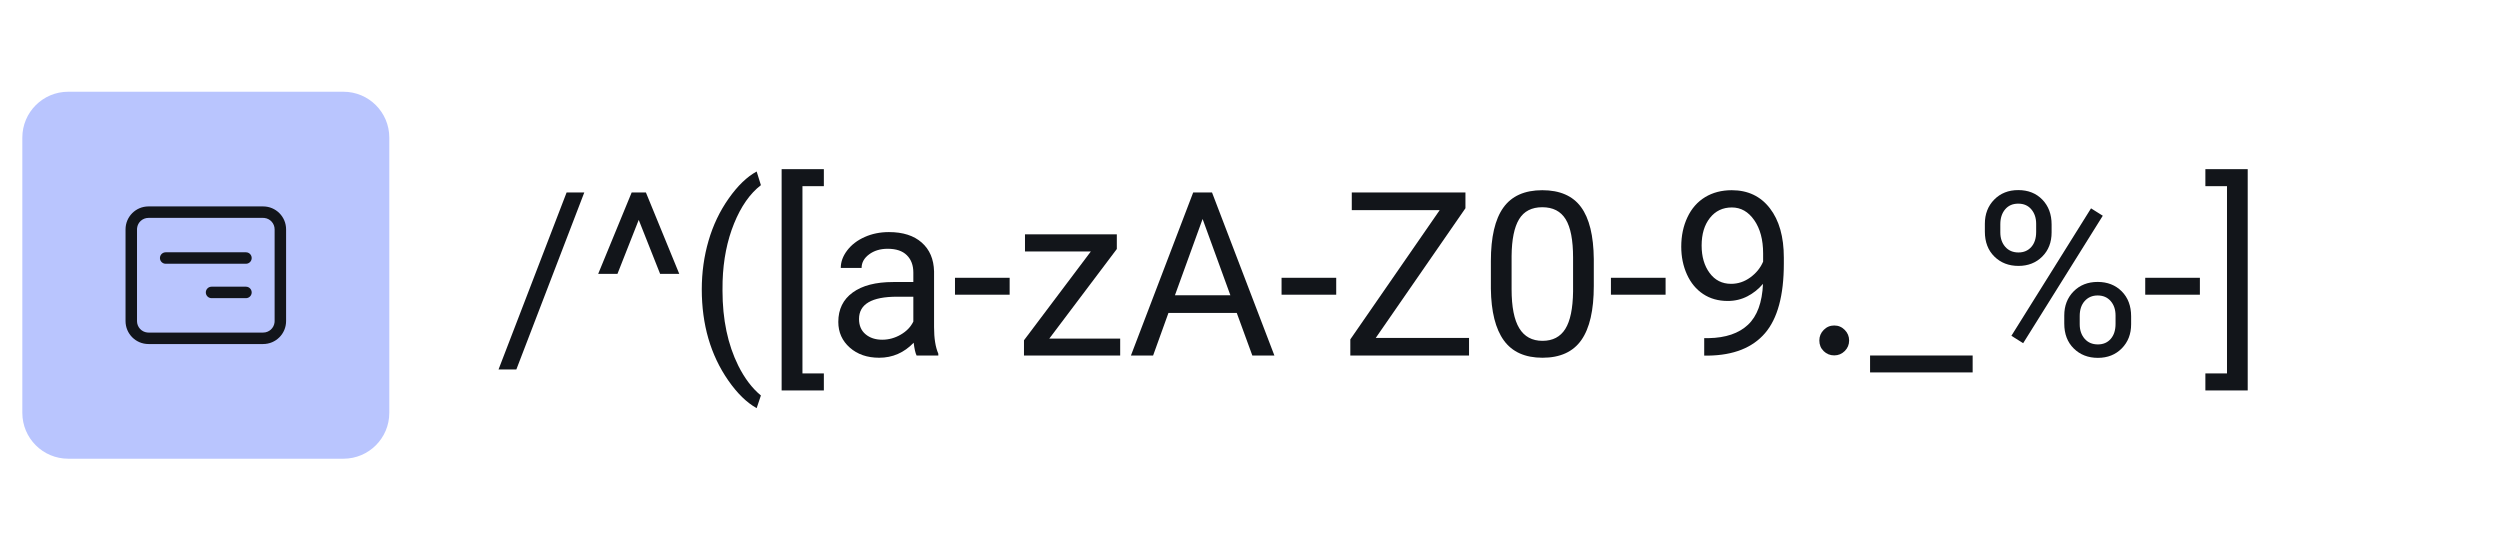 <?xml version="1.0" encoding="utf-8" ?>
<svg xmlns="http://www.w3.org/2000/svg" xmlns:xlink="http://www.w3.org/1999/xlink" width="218" height="48">
	<path fill="#12151A" transform="translate(43.471 16.781)" d="M1.553 15.439L0 15.439L5.938 0L7.48 0L1.553 15.439Z"/>
	<path fill="#12151A" transform="translate(52.162 16.781)" d="M3.535 2.393L1.68 7.1L0 7.1L2.92 0L4.16 0L7.07 7.1L5.4 7.1L3.535 2.393Z"/>
	<path fill="#12151A" transform="translate(61.195 14.955)" d="M0 10.273C0 8.802 0.197 7.389 0.591 6.035C0.985 4.681 1.572 3.451 2.354 2.344C3.135 1.237 3.945 0.456 4.785 0L5.156 1.191C4.206 1.921 3.426 3.034 2.817 4.531C2.209 6.029 1.875 7.705 1.816 9.561L1.807 10.391C1.807 12.904 2.266 15.085 3.184 16.934C3.737 18.04 4.395 18.906 5.156 19.531L4.785 20.635C3.919 20.153 3.092 19.346 2.305 18.213C0.768 15.999 0 13.353 0 10.273Z"/>
	<path fill="#12151A" transform="translate(68.158 14.75)" d="M3.682 1.484L1.816 1.484L1.816 17.812L3.682 17.812L3.682 19.297L0 19.297L0 0L3.682 0L3.682 1.484Z"/>
	<path fill="#12151A" transform="translate(73.1 20.238)" d="M6.826 10.762C6.722 10.553 6.637 10.182 6.572 9.648C5.732 10.521 4.73 10.957 3.564 10.957C2.523 10.957 1.668 10.662 1.001 10.073C0.334 9.484 0 8.737 0 7.832C0 6.732 0.418 5.877 1.255 5.269C2.091 4.66 3.268 4.355 4.785 4.355L6.543 4.355L6.543 3.525C6.543 2.894 6.354 2.391 5.977 2.017C5.599 1.642 5.042 1.455 4.307 1.455C3.662 1.455 3.122 1.618 2.686 1.943C2.249 2.269 2.031 2.663 2.031 3.125L0.215 3.125C0.215 2.598 0.402 2.088 0.776 1.597C1.151 1.105 1.659 0.716 2.3 0.43C2.941 0.143 3.646 0 4.414 0C5.632 0 6.585 0.304 7.275 0.913C7.965 1.522 8.324 2.36 8.35 3.428L8.35 8.291C8.35 9.261 8.473 10.033 8.721 10.605L8.721 10.762L6.826 10.762ZM3.828 9.385C4.395 9.385 4.932 9.238 5.439 8.945C5.947 8.652 6.315 8.271 6.543 7.803L6.543 5.635L5.127 5.635C2.913 5.635 1.807 6.283 1.807 7.578C1.807 8.145 1.995 8.587 2.373 8.906C2.751 9.225 3.236 9.385 3.828 9.385Z"/>
	<path fill="#12151A" transform="translate(83.275 24.223)" d="M0 0L4.766 0L4.766 1.475L0 1.475L0 0Z"/>
	<path fill="#12151A" transform="translate(89.291 20.434)" d="M2.207 9.092L8.389 9.092L8.389 10.566L0 10.566L0 9.238L5.83 1.494L0.088 1.494L0.088 0L8.096 0L8.096 1.279L2.207 9.092Z"/>
	<path fill="#12151A" transform="translate(98.617 16.781)" d="M9.229 10.508L3.271 10.508L1.934 14.219L0 14.219L5.43 0L7.07 0L12.51 14.219L10.586 14.219L9.229 10.508ZM3.838 8.965L8.672 8.965L6.25 2.314L3.838 8.965Z"/>
	<path fill="#12151A" transform="translate(111.752 24.223)" d="M0 0L4.766 0L4.766 1.475L0 1.475L0 0Z"/>
	<path fill="#12151A" transform="translate(117.748 16.781)" d="M2.217 12.686L10.352 12.686L10.352 14.219L0 14.219L0 12.812L7.793 1.543L0.127 1.543L0.127 0L10.039 0L10.039 1.377L2.217 12.686Z"/>
	<path fill="#12151A" transform="translate(130.004 16.586)" d="M8.975 8.35C8.975 10.465 8.613 12.038 7.891 13.066C7.168 14.095 6.038 14.609 4.502 14.609C2.985 14.609 1.862 14.106 1.133 13.101C0.404 12.095 0.026 10.592 0 8.594L0 6.182C0 4.092 0.361 2.539 1.084 1.523C1.807 0.508 2.939 0 4.482 0C6.012 0 7.139 0.49 7.861 1.47C8.584 2.45 8.955 3.962 8.975 6.006L8.975 8.35ZM7.168 5.879C7.168 4.349 6.953 3.234 6.523 2.534C6.094 1.834 5.413 1.484 4.482 1.484C3.558 1.484 2.884 1.833 2.461 2.529C2.038 3.226 1.82 4.297 1.807 5.742L1.807 8.633C1.807 10.169 2.03 11.304 2.476 12.036C2.922 12.769 3.597 13.135 4.502 13.135C5.394 13.135 6.056 12.79 6.489 12.1C6.922 11.41 7.148 10.322 7.168 8.838L7.168 5.879Z"/>
	<path fill="#12151A" transform="translate(140.473 24.223)" d="M0 0L4.766 0L4.766 1.475L0 1.475L0 0Z"/>
	<path fill="#12151A" transform="translate(146.605 16.586)" d="M7.129 8.164C6.751 8.613 6.3 8.975 5.776 9.248C5.252 9.521 4.678 9.658 4.053 9.658C3.232 9.658 2.518 9.456 1.909 9.053C1.3 8.649 0.83 8.081 0.498 7.349C0.166 6.616 0 5.807 0 4.922C0 3.971 0.181 3.115 0.542 2.354C0.903 1.592 1.416 1.009 2.08 0.605C2.744 0.202 3.519 0 4.404 0C5.811 0 6.919 0.526 7.729 1.577C8.54 2.629 8.945 4.062 8.945 5.879L8.945 6.406C8.945 9.173 8.398 11.193 7.305 12.466C6.211 13.739 4.561 14.391 2.354 14.424L2.002 14.424L2.002 12.9L2.383 12.9C3.874 12.874 5.02 12.485 5.82 11.733C6.621 10.981 7.057 9.792 7.129 8.164ZM4.346 8.164C4.951 8.164 5.509 7.979 6.021 7.607C6.532 7.236 6.904 6.777 7.139 6.23L7.139 5.508C7.139 4.323 6.882 3.359 6.367 2.617C5.853 1.875 5.202 1.504 4.414 1.504C3.62 1.504 2.982 1.808 2.5 2.417C2.018 3.026 1.777 3.828 1.777 4.824C1.777 5.794 2.01 6.593 2.476 7.222C2.941 7.85 3.564 8.164 4.346 8.164Z"/>
	<path fill="#12151A" transform="translate(158.646 28.383)" d="M0 1.309C0 0.951 0.127 0.643 0.381 0.386C0.635 0.129 0.941 0 1.299 0C1.657 0 1.963 0.129 2.217 0.386C2.471 0.643 2.598 0.951 2.598 1.309C2.598 1.667 2.471 1.973 2.217 2.227C1.963 2.48 1.657 2.607 1.299 2.607C0.941 2.607 0.635 2.484 0.381 2.236C0.127 1.989 0 1.68 0 1.309Z"/>
	<path fill="#12151A" transform="translate(163.07 31)" d="M0 0L8.945 0L8.945 1.475L0 1.475L0 0Z"/>
	<path fill="#12151A" transform="translate(173.08 16.576)" d="M0 2.939C0 2.087 0.272 1.383 0.815 0.83C1.359 0.277 2.057 0 2.91 0C3.776 0 4.478 0.278 5.015 0.835C5.552 1.392 5.82 2.113 5.82 2.998L5.82 3.691C5.82 4.551 5.549 5.252 5.005 5.796C4.461 6.34 3.77 6.611 2.93 6.611C2.083 6.611 1.383 6.34 0.83 5.796C0.277 5.252 0 4.528 0 3.623L0 2.939ZM1.348 3.691C1.348 4.199 1.491 4.618 1.777 4.946C2.064 5.275 2.448 5.439 2.93 5.439C3.392 5.439 3.765 5.28 4.048 4.961C4.331 4.642 4.473 4.206 4.473 3.652L4.473 2.939C4.473 2.432 4.333 2.012 4.053 1.68C3.773 1.348 3.392 1.182 2.91 1.182C2.428 1.182 2.048 1.348 1.768 1.68C1.488 2.012 1.348 2.445 1.348 2.979L1.348 3.691ZM6.924 10.938C6.924 10.085 7.196 9.383 7.739 8.833C8.283 8.283 8.981 8.008 9.834 8.008C10.687 8.008 11.387 8.281 11.934 8.828C12.48 9.375 12.754 10.101 12.754 11.006L12.754 11.699C12.754 12.552 12.482 13.254 11.938 13.804C11.395 14.354 10.7 14.629 9.854 14.629C9.007 14.629 8.307 14.357 7.754 13.813C7.201 13.27 6.924 12.546 6.924 11.641L6.924 10.938ZM8.271 11.699C8.271 12.214 8.415 12.635 8.701 12.964C8.988 13.293 9.372 13.457 9.854 13.457C10.322 13.457 10.697 13.296 10.977 12.974C11.257 12.651 11.396 12.214 11.396 11.66L11.396 10.938C11.396 10.423 11.255 10.003 10.972 9.678C10.688 9.352 10.309 9.189 9.834 9.189C9.372 9.189 8.996 9.351 8.706 9.673C8.416 9.995 8.271 10.43 8.271 10.977L8.271 11.699ZM3.34 13.35L2.314 12.705L9.258 1.592L10.283 2.236L3.34 13.35Z"/>
	<path fill="#12151A" transform="translate(187.064 24.223)" d="M0 0L4.766 0L4.766 1.475L0 1.475L0 0Z"/>
	<path fill="#12151A" transform="translate(192.309 14.75)" d="M0 0L3.691 0L3.691 19.297L0 19.297L0 17.812L1.885 17.812L1.885 1.484L0 1.484L0 0Z"/>
	<path fill="#B9C5FE" transform="translate(1.947 8)" d="M4 0L28 0C30.209 -4.0581224e-16 32 1.791 32 4L32 28C32 30.209 30.209 32 28 32L4 32C1.791 32 1.3527075e-16 30.209 0 28L0 4C-2.705415e-16 1.791 1.791 2.705415e-16 4 0Z" fill-rule="evenodd"/>
	<path fill="#12151A" transform="translate(10.947 18)" d="M12 0C13.105 0 14 0.895 14 2L14 10C14 11.105 13.105 12 12 12L2 12C0.895 12 0 11.105 0 10L0 2C0 0.895 0.895 0 2 0L12 0ZM12 1L2 1C1.487 1 1.064 1.386 1.007 1.883L1 2L1 10C1 10.513 1.386 10.936 1.883 10.993L2 11L12 11C12.513 11 12.936 10.614 12.993 10.117L13 10L13 2C13 1.487 12.614 1.064 12.117 1.007L12 1ZM10.5 7C10.776 7 11 7.224 11 7.5C11 7.776 10.776 8 10.5 8L7.5 8C7.224 8 7 7.776 7 7.5C7 7.224 7.224 7 7.5 7L10.5 7ZM10.5 4C10.776 4 11 4.224 11 4.5C11 4.776 10.776 5 10.5 5L3.5 5C3.224 5 3 4.776 3 4.5C3 4.224 3.224 4 3.5 4L10.5 4Z"/>
</svg>
